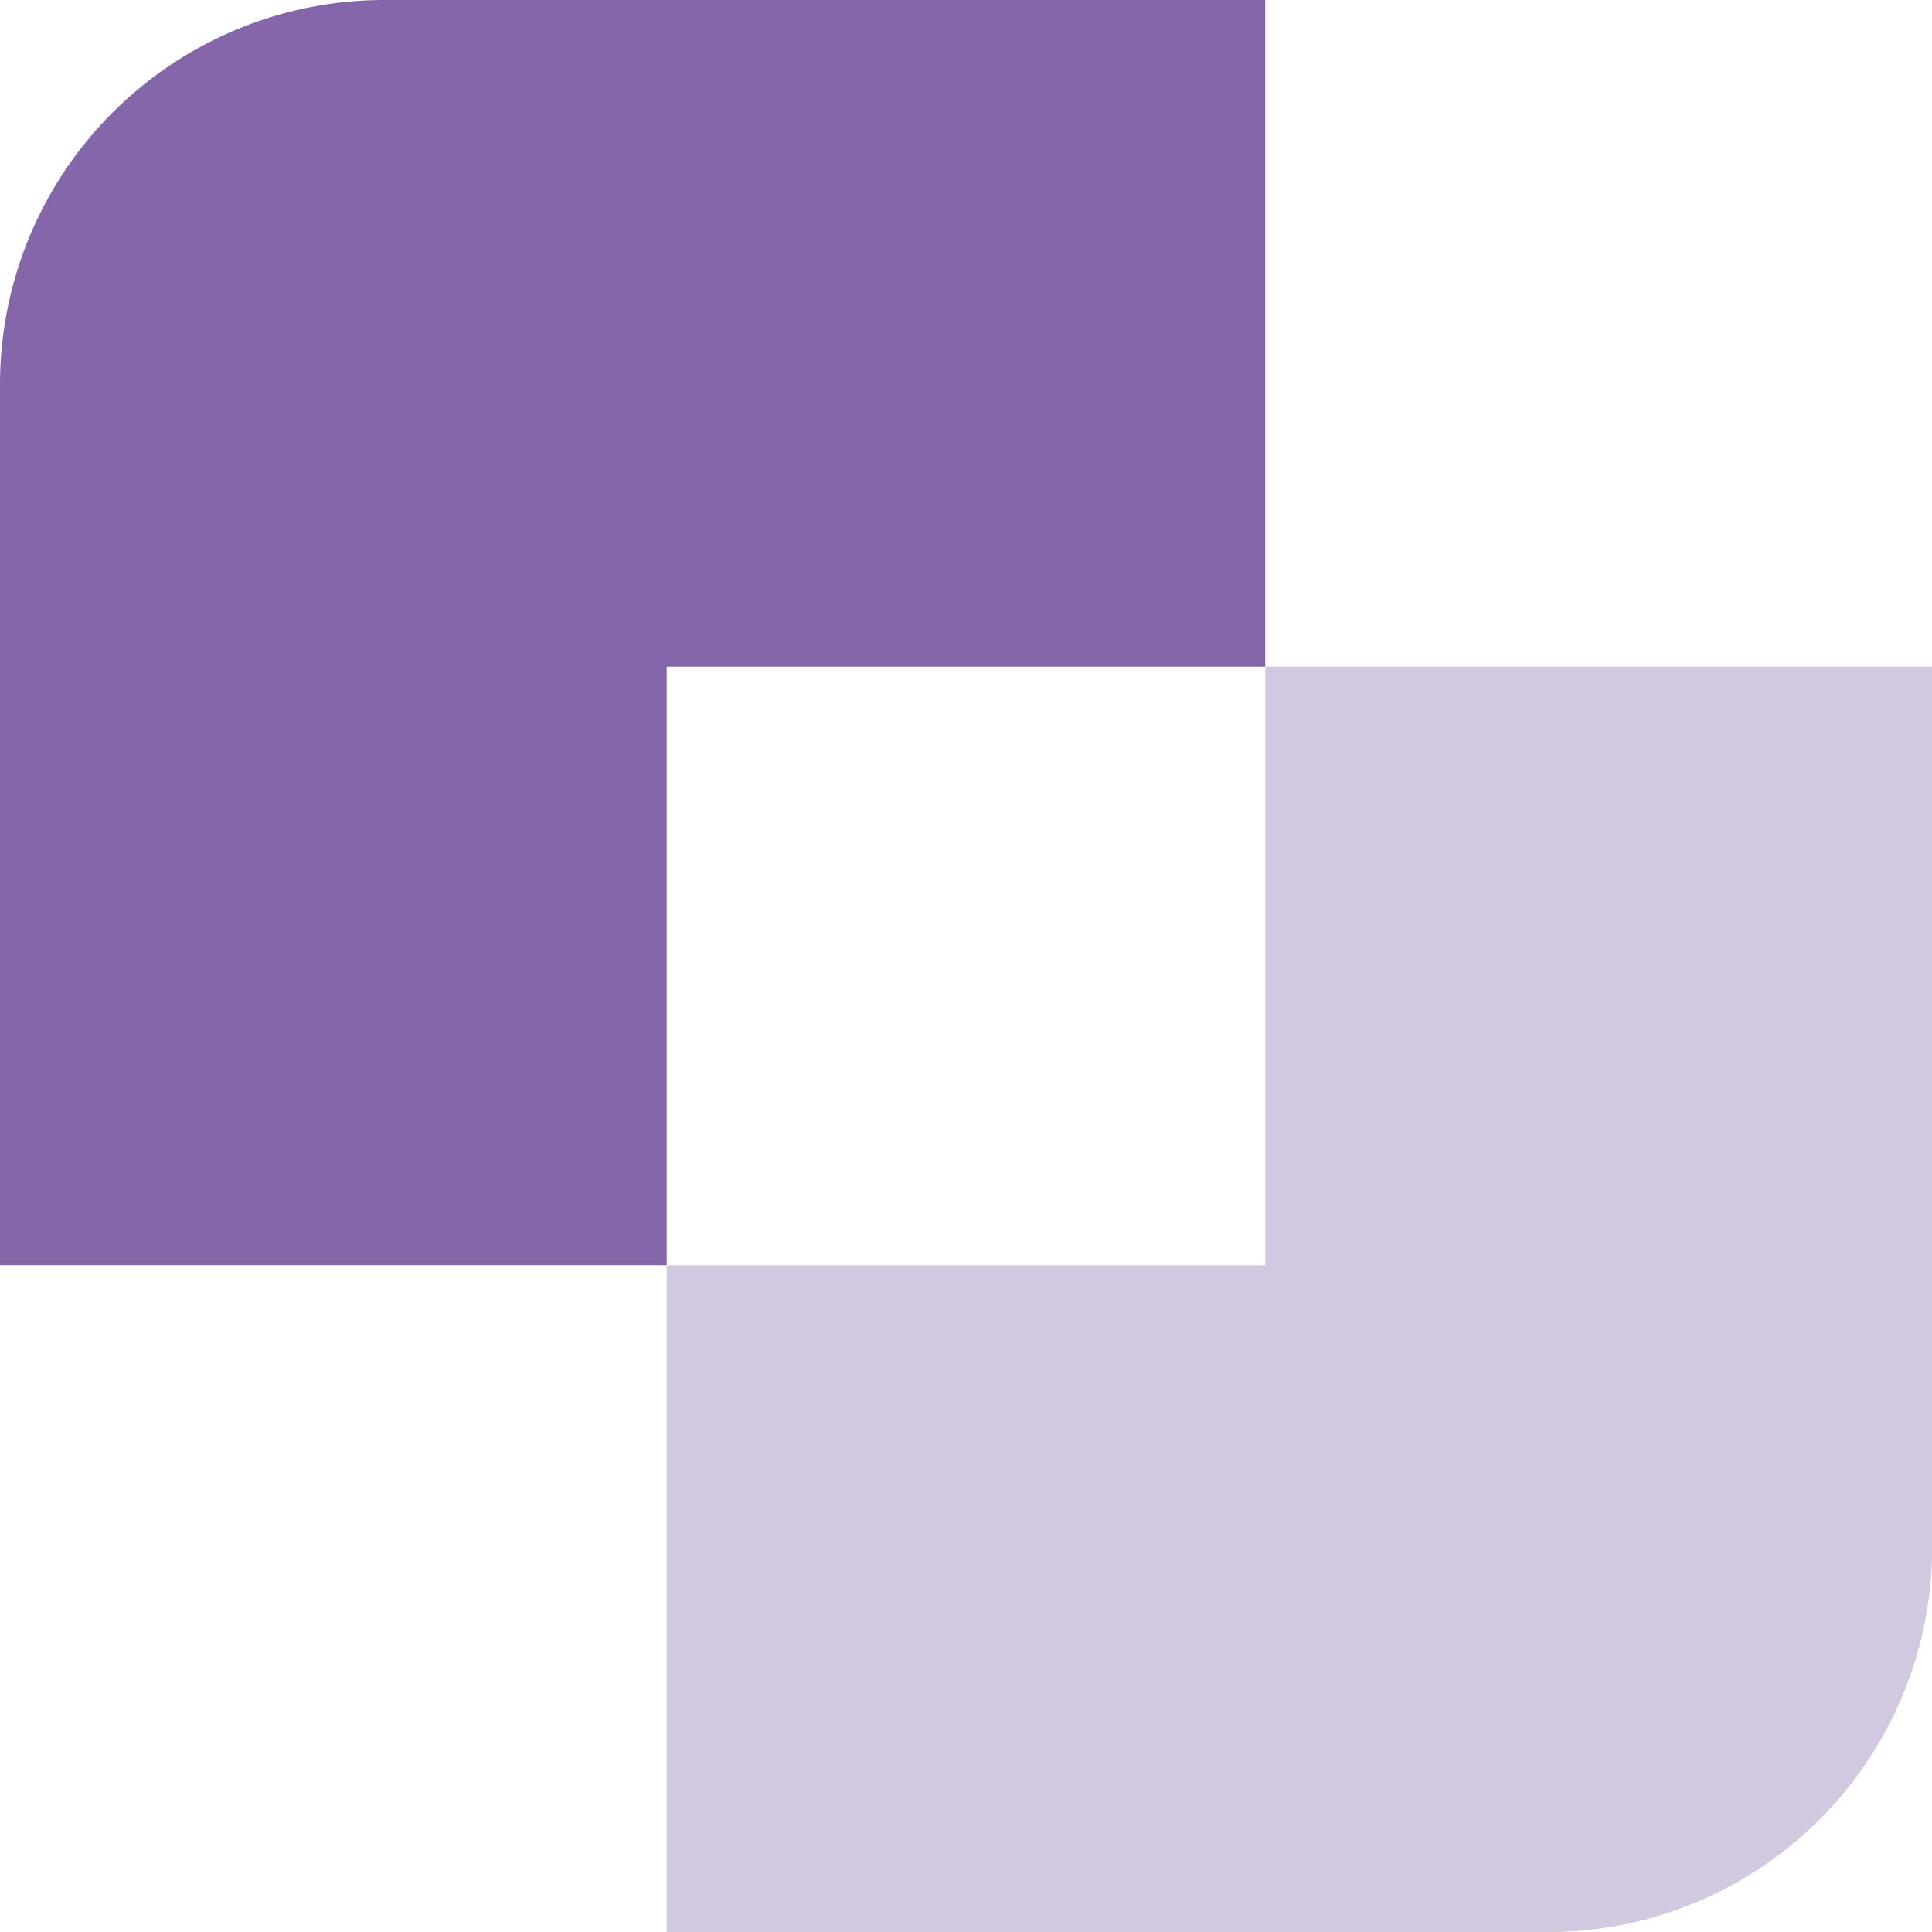 <?xml version="1.0" encoding="UTF-8"?> <svg xmlns="http://www.w3.org/2000/svg" xmlns:xlink="http://www.w3.org/1999/xlink" id="Group_10095" data-name="Group 10095" width="47.67" height="47.671" viewBox="0 0 47.67 47.671"><defs><clipPath id="clip-path"><rect id="Rectangle_2613" data-name="Rectangle 2613" width="47.67" height="47.671" fill="#8566ab"></rect></clipPath></defs><g id="Group_10042" data-name="Group 10042" transform="translate(0 0)" clip-path="url(#clip-path)"><path id="Path_63726" data-name="Path 63726" d="M16.45,16.45H31.219V0H9.483A9.482,9.482,0,0,0,0,9.482V31.22H16.45Z" transform="translate(0 0)" fill="#8566ab"></path><path id="Path_63727" data-name="Path 63727" d="M65.3,55.817V34.079H48.847v14.77H34.077V65.3H55.815A9.484,9.484,0,0,0,65.3,55.817" transform="translate(-17.627 -17.628)" fill="#bfb1d2" opacity="0.7"></path></g></svg> 